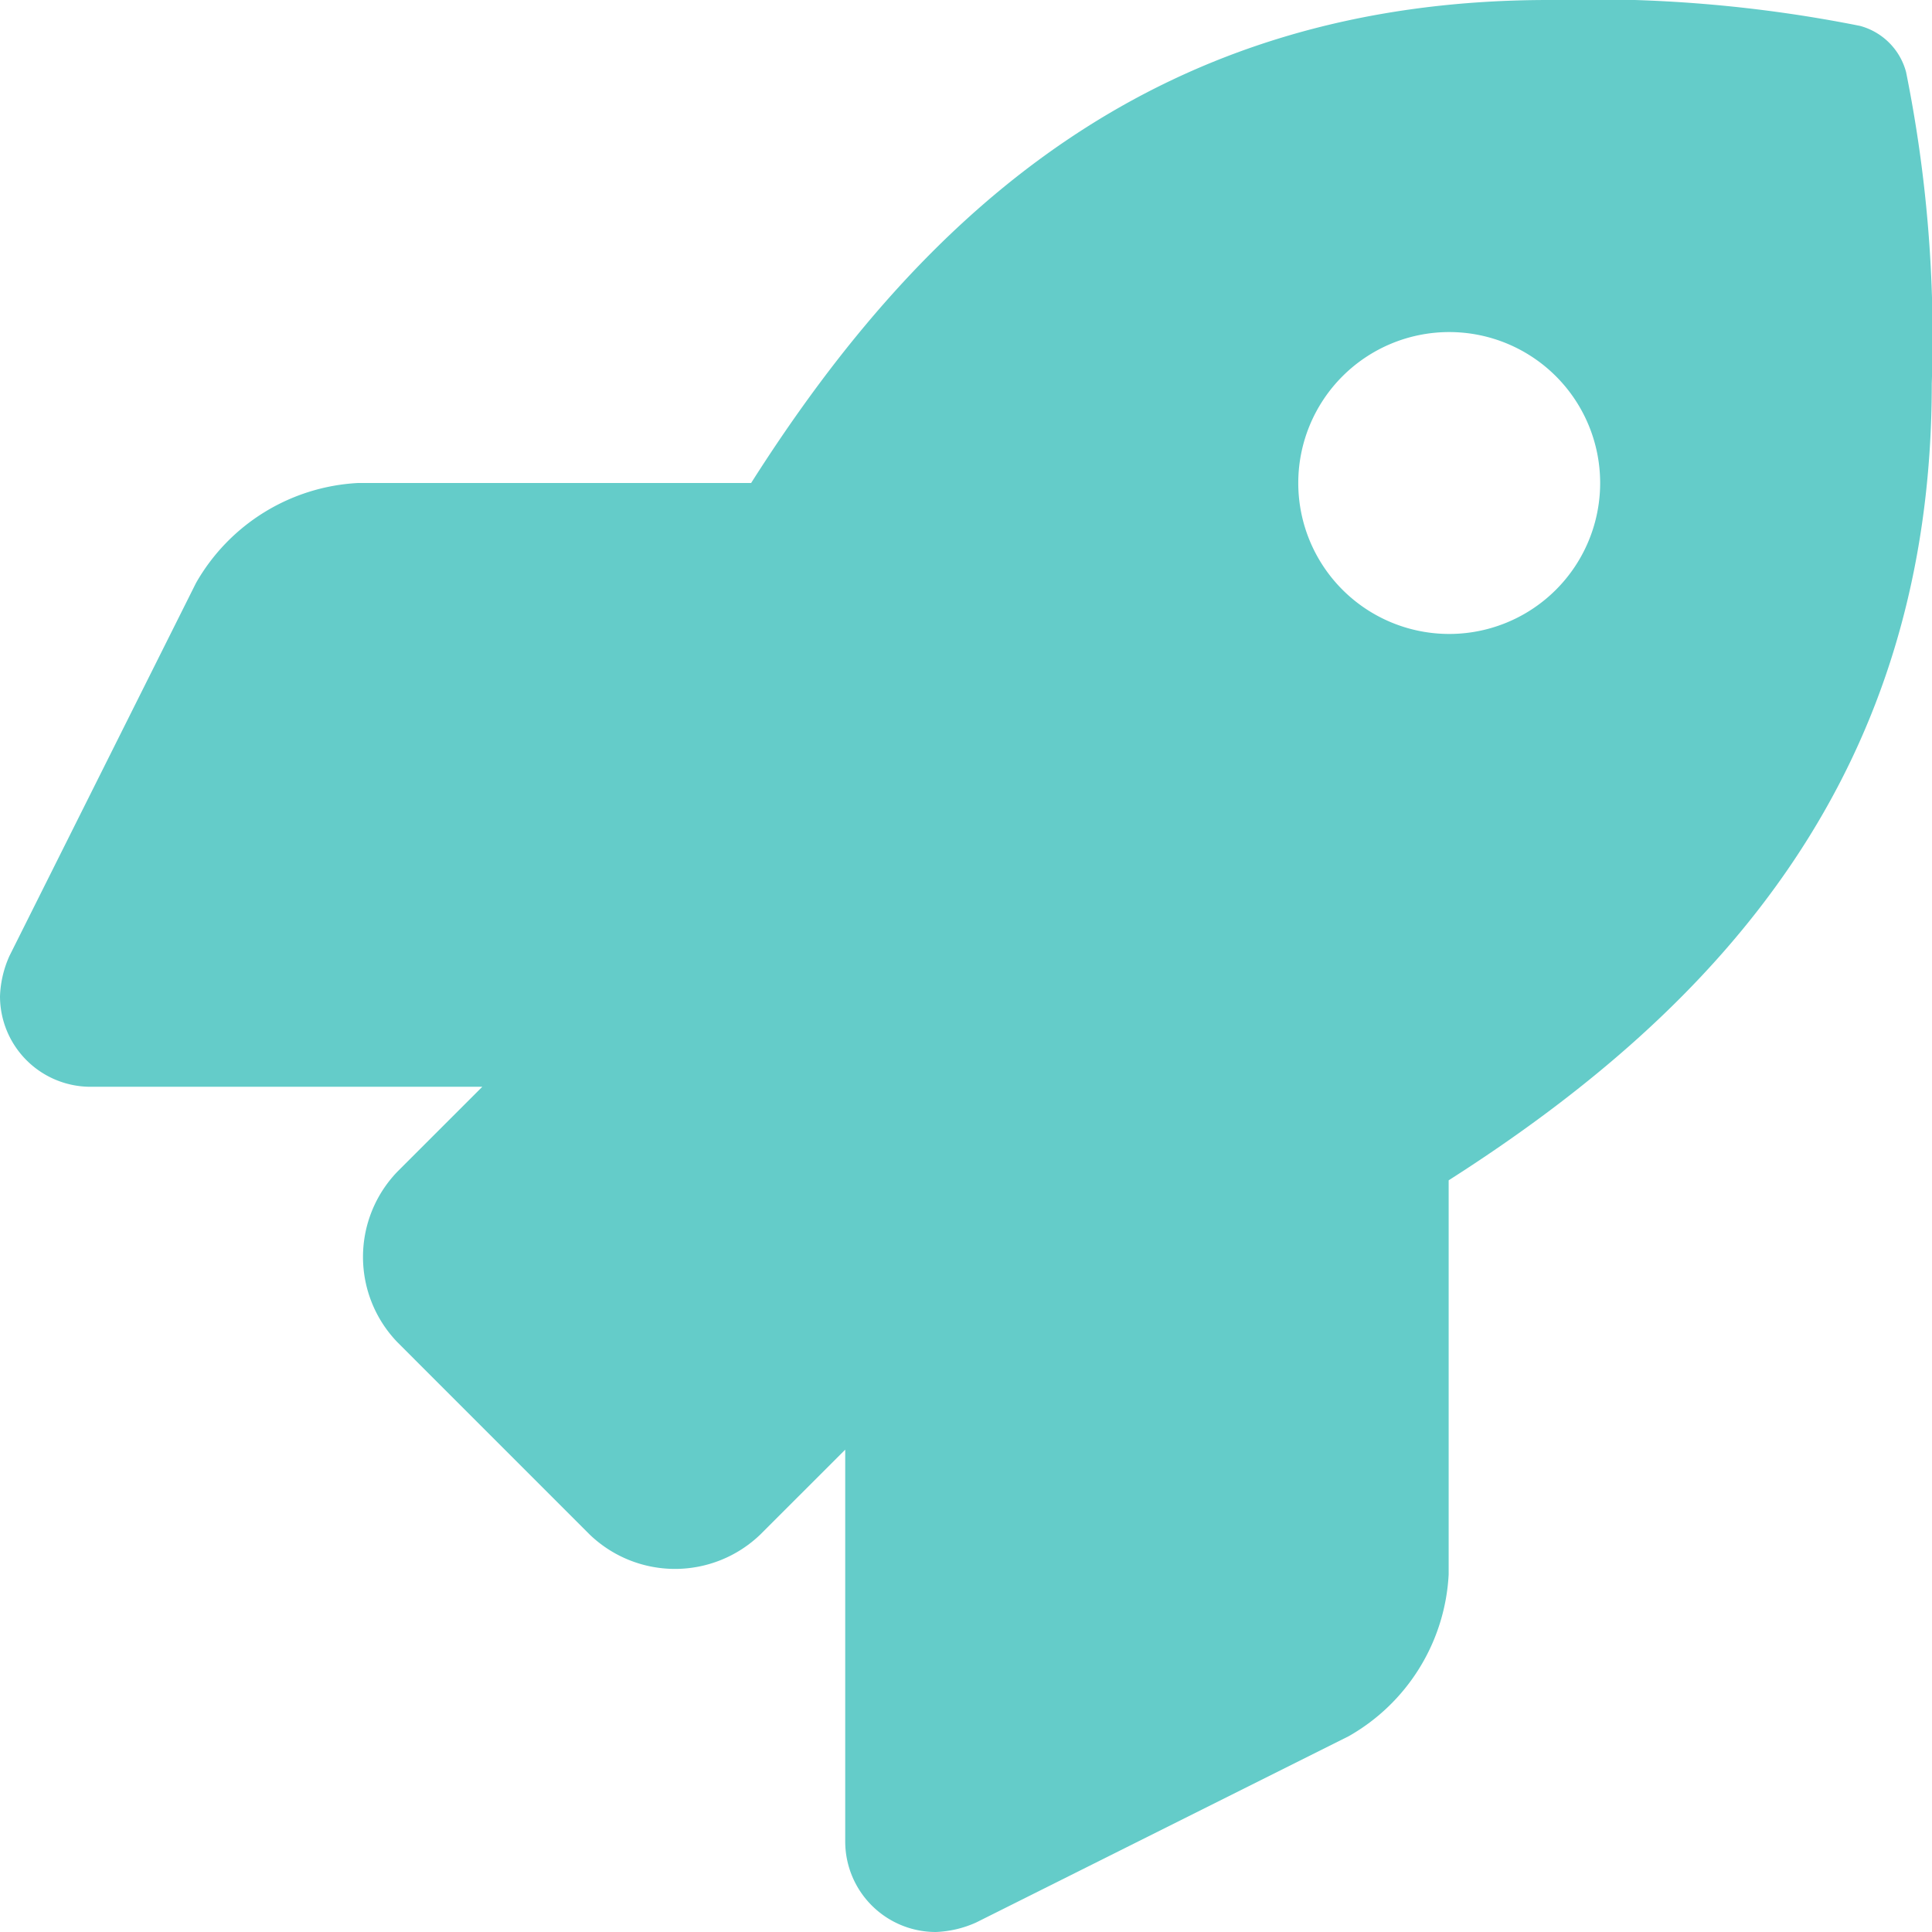 <svg xmlns="http://www.w3.org/2000/svg" width="52.235" height="52.235" viewBox="0 0 52.235 52.235"><defs><style>.a{fill:#64ccc9;}</style></defs><path class="a" d="M51.534,1.948A1.762,1.762,0,0,0,50.288.7,37,37,0,0,0,41.871,0C31.339,0,25.023,5.632,20.308,13.059H9.676a5.365,5.365,0,0,0-4.375,2.7L.257,25.842A2.9,2.9,0,0,0,0,26.934a2.449,2.449,0,0,0,2.449,2.449H13.04l-2.293,2.292a3.323,3.323,0,0,0,0,4.617l5.193,5.194a3.327,3.327,0,0,0,4.619,0l2.293-2.292V49.787A2.449,2.449,0,0,0,25.3,52.235a2.914,2.914,0,0,0,1.092-.257L36.467,46.94a5.348,5.348,0,0,0,2.7-4.373V31.912c7.407-4.725,13.062-11.06,13.062-21.536A36.21,36.21,0,0,0,51.534,1.948ZM39.181,17.14a4.081,4.081,0,1,1,4.082-4.081,4.081,4.081,0,0,1-4.082,4.081Z"/></svg>